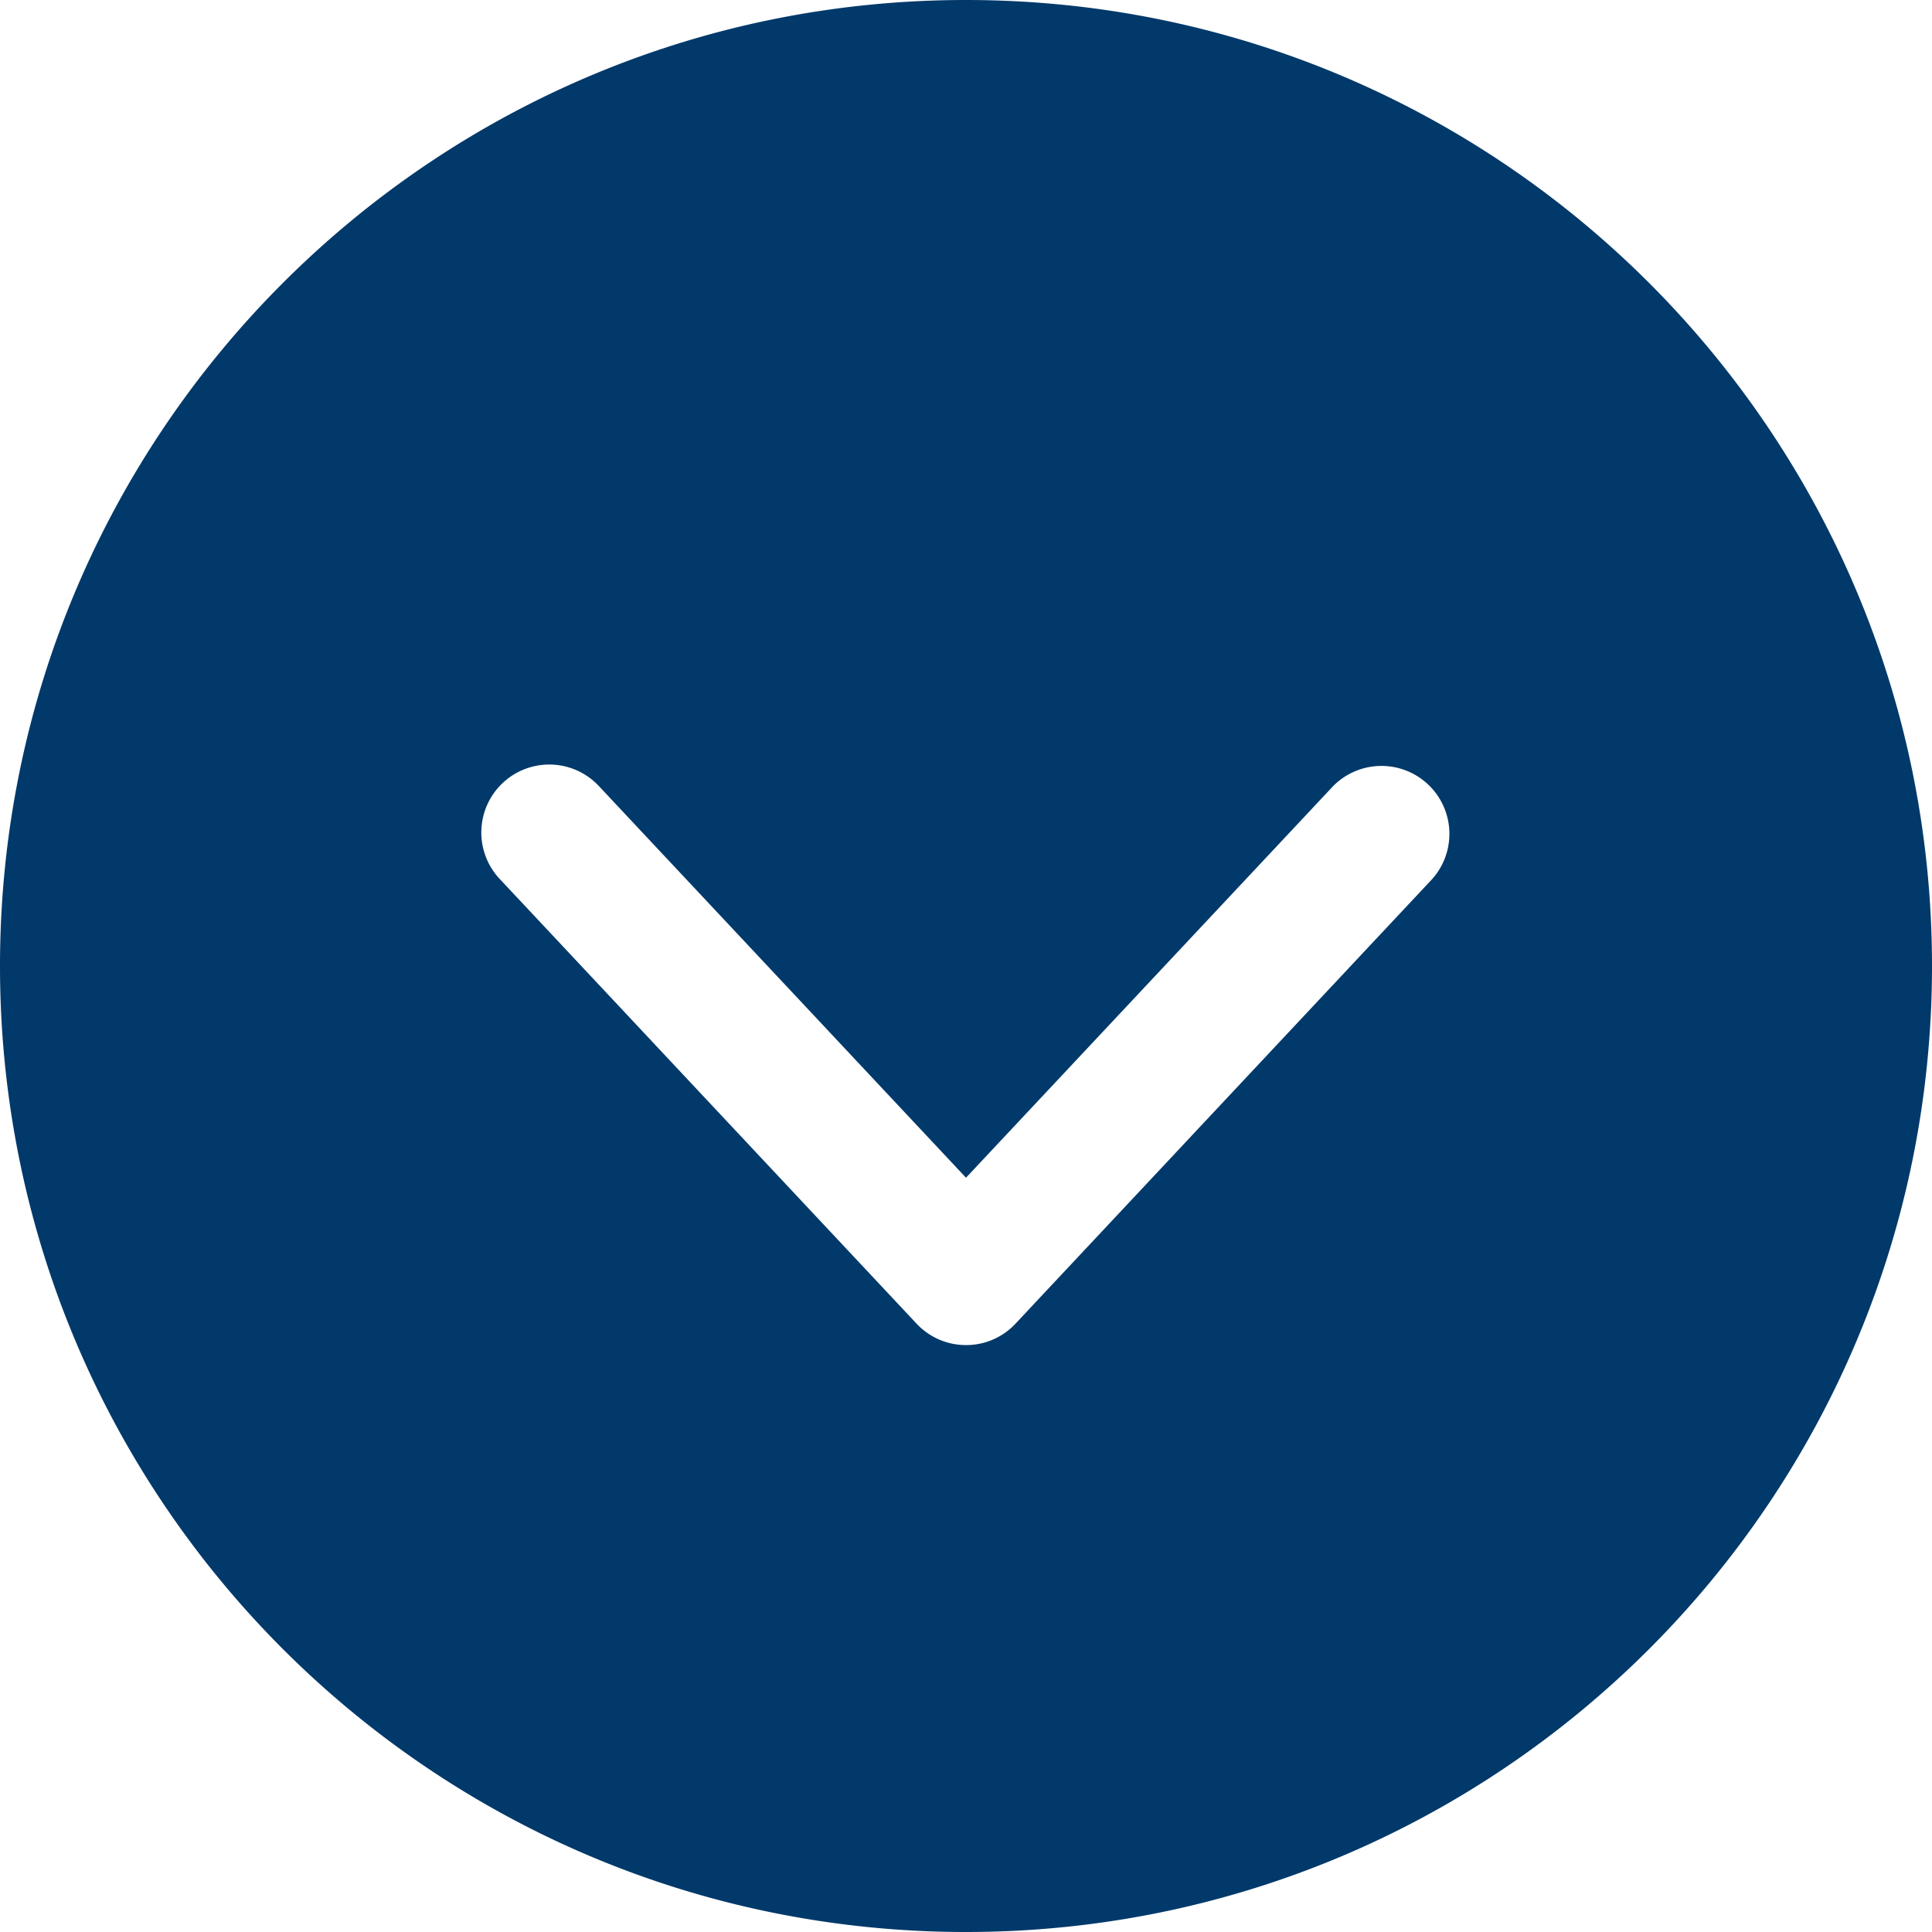 <?xml version="1.0" standalone="no"?><!DOCTYPE svg PUBLIC "-//W3C//DTD SVG 1.1//EN" "http://www.w3.org/Graphics/SVG/1.1/DTD/svg11.dtd"><svg t="1578637814837" class="icon" viewBox="0 0 1024 1024" version="1.1" xmlns="http://www.w3.org/2000/svg" p-id="3926" width="128" height="128" xmlns:xlink="http://www.w3.org/1999/xlink"><defs><style type="text/css">@font-face { font-family: element-icons; src: url("chrome-extension://moombeodfomdpjnpocobemoiaemednkg/fonts/element-icons.woff") format("woff"), url("chrome-extension://moombeodfomdpjnpocobemoiaemednkg/fonts/element-icons.ttf ") format("truetype"); }
</style></defs><path d="M512 0C229.205 0 0 229.205 0 512s229.205 512 512 512 512-229.205 512-512S794.795 0 512 0z m247.211 465.792l-221.013 235.819a35.755 35.755 0 0 1-26.197 11.307 35.84 35.84 0 0 1-26.283-11.435l-221.013-235.776a36.011 36.011 0 0 1 52.48-49.323L512 624.213l194.688-207.659a36.011 36.011 0 0 1 52.48 49.28z" fill="#01396a" p-id="3927"></path></svg>